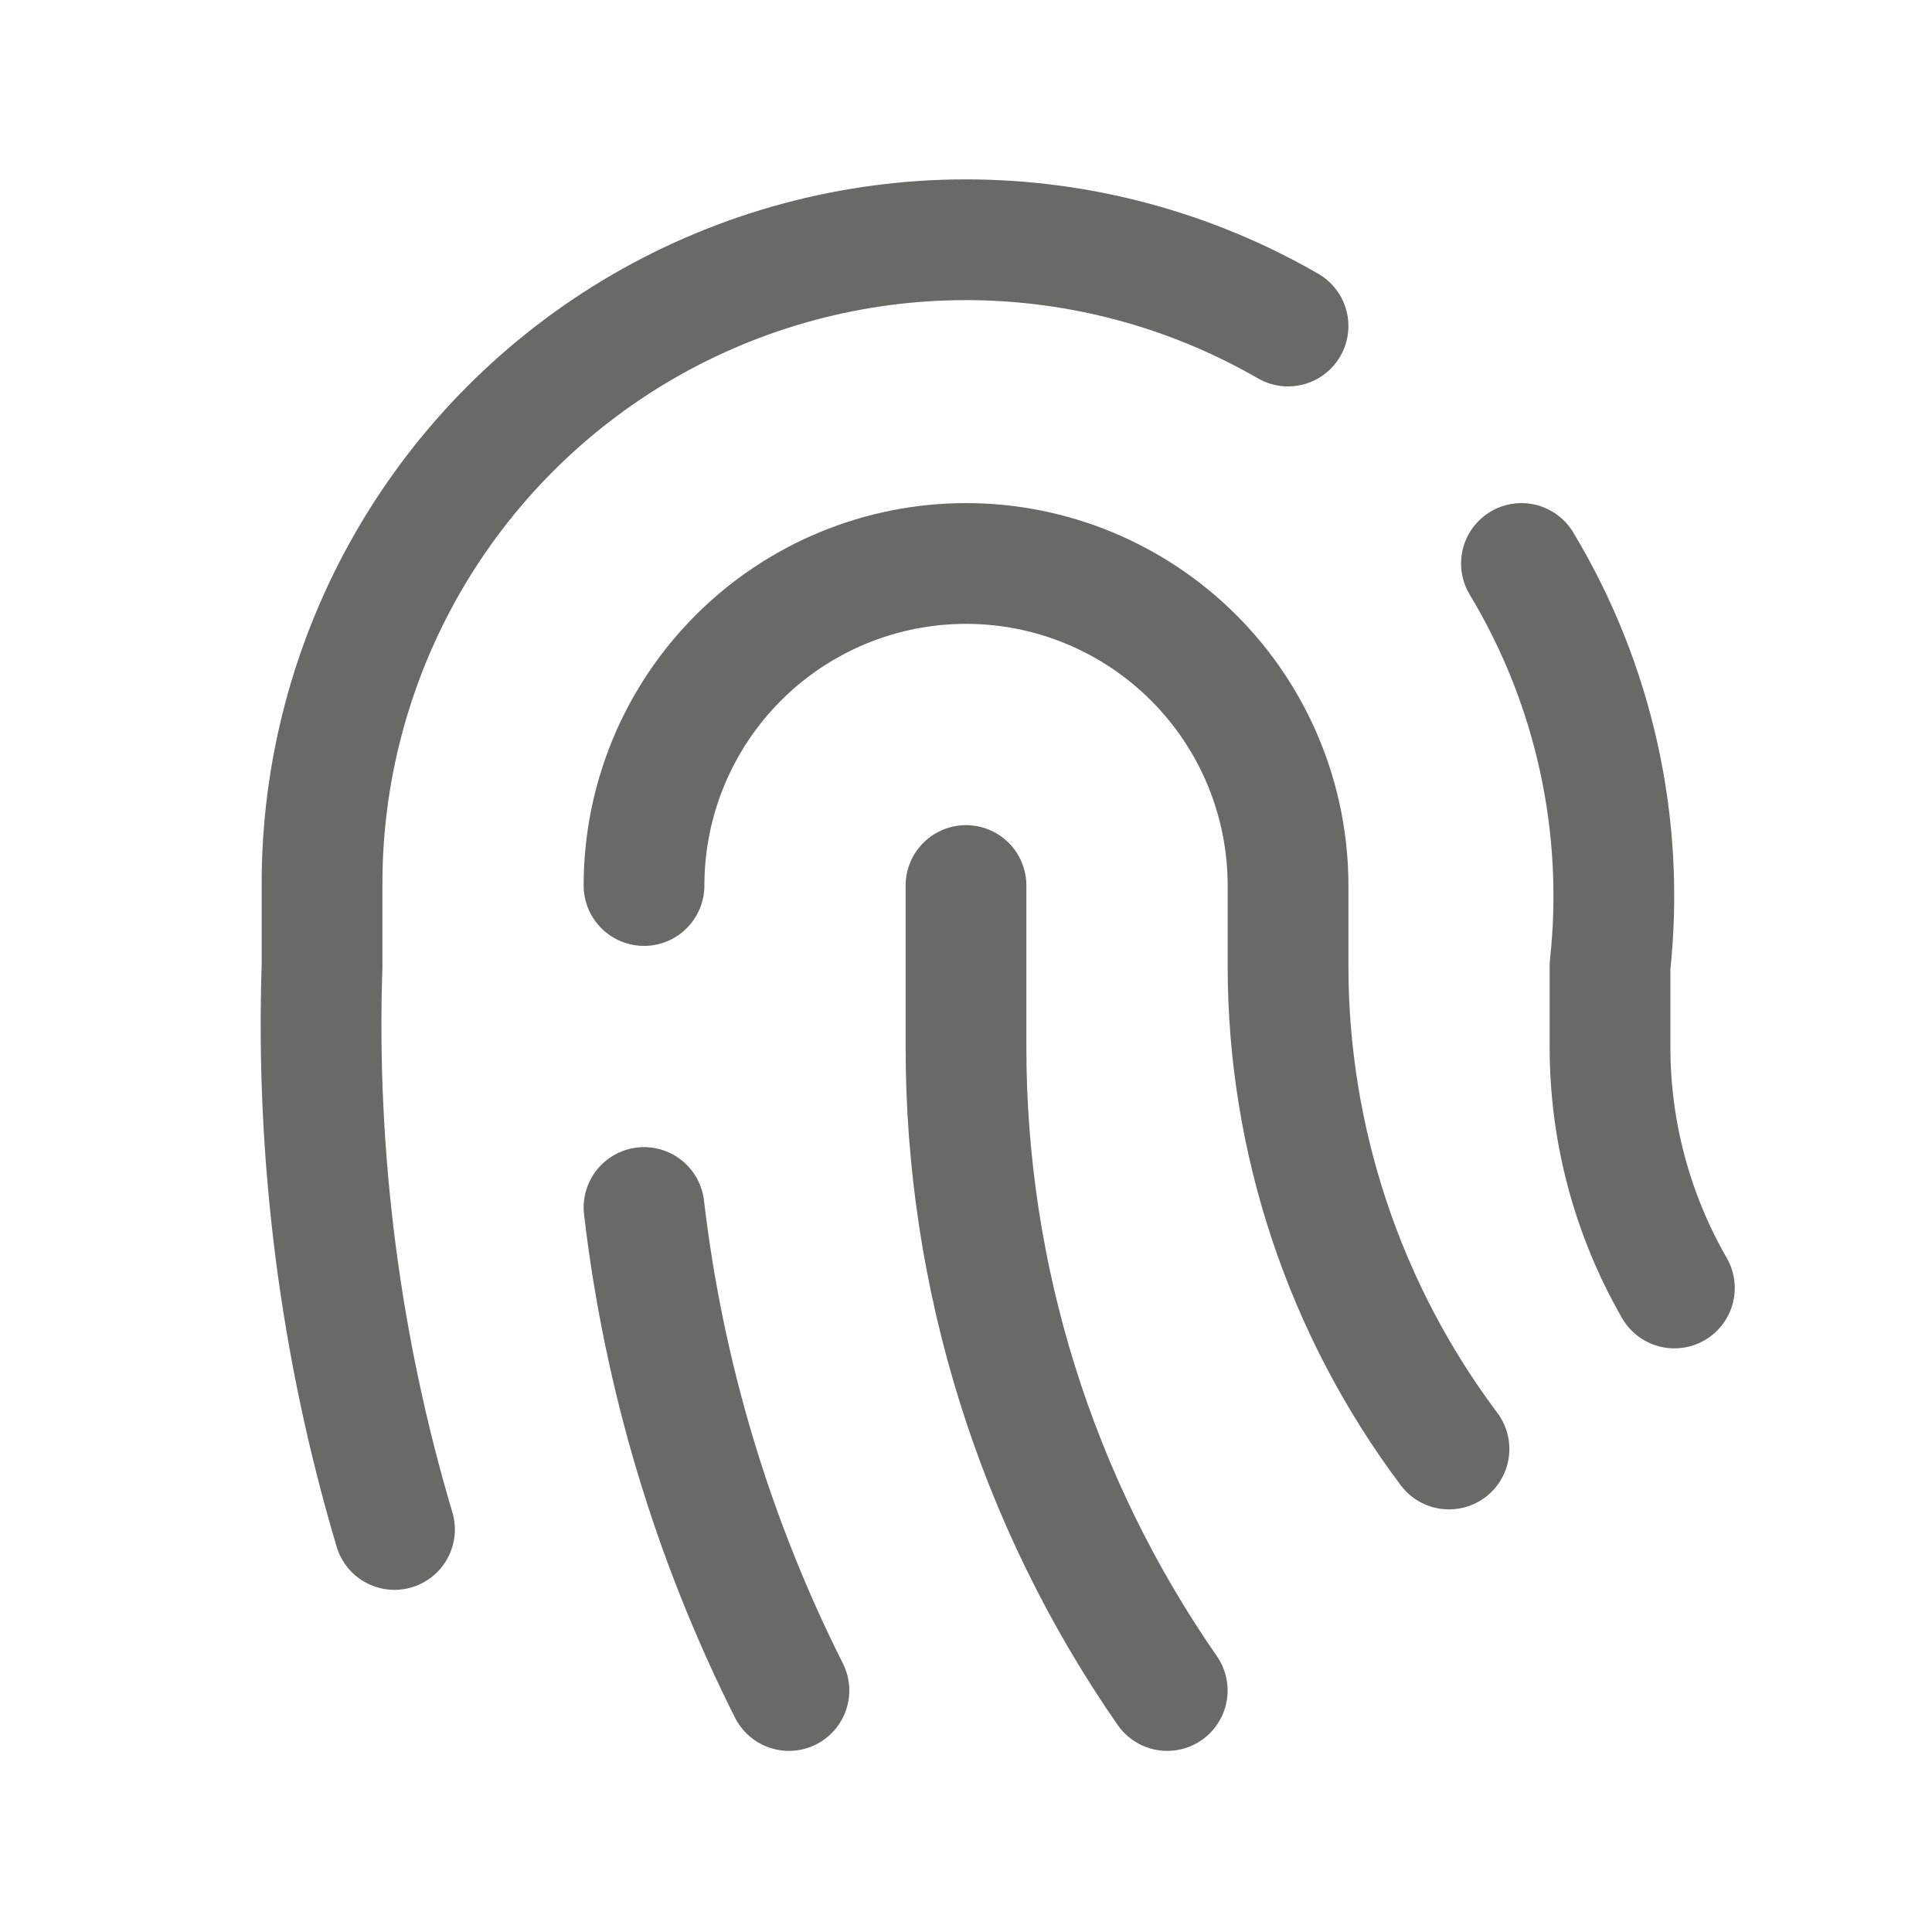 <svg xmlns="http://www.w3.org/2000/svg" width="32.0" height="32.0" viewBox="0.0 0.0 32.0 32.0" fill="none">
<g clip-path="url(#clip0_1711_6030)">
<path d="M25.2 9.333C26.406 11.335 26.921 13.677 26.667 16V17.333C26.665 18.737 27.033 20.117 27.733 21.333" stroke="#696966" stroke-width="2" stroke-linecap="round" stroke-linejoin="round" />
<path d="M10.667 14.667C10.667 13.252 11.229 11.896 12.229 10.896C13.229 9.895 14.586 9.333 16 9.333C17.415 9.333 18.771 9.895 19.772 10.896C20.772 11.896 21.334 13.252 21.334 14.667V16C21.334 18.885 22.269 21.692 24 24" stroke="#696966" stroke-width="2" stroke-linecap="round" stroke-linejoin="round" />
<path d="M16 14.667V17.333C15.996 21.146 17.159 24.868 19.333 28" stroke="#696966" stroke-width="2" stroke-linecap="round" stroke-linejoin="round" />
<path d="M10.667 20C10.993 22.786 11.806 25.494 13.067 28" stroke="#696966" stroke-width="2" stroke-linecap="round" stroke-linejoin="round" />
<path d="M6.534 25.333C5.634 22.307 5.229 19.155 5.334 16V14.667C5.328 12.792 5.818 10.949 6.752 9.323C7.686 7.698 9.032 6.347 10.654 5.407C12.277 4.468 14.118 3.972 15.993 3.971C17.868 3.97 19.71 4.463 21.334 5.4" stroke="#696966" stroke-width="2" stroke-linecap="round" stroke-linejoin="round" />
</g>
<defs>
<clipPath id="clip0_1711_6030">
<rect width="32" height="32" fill="white" />
</clipPath>
</defs>
</svg>
